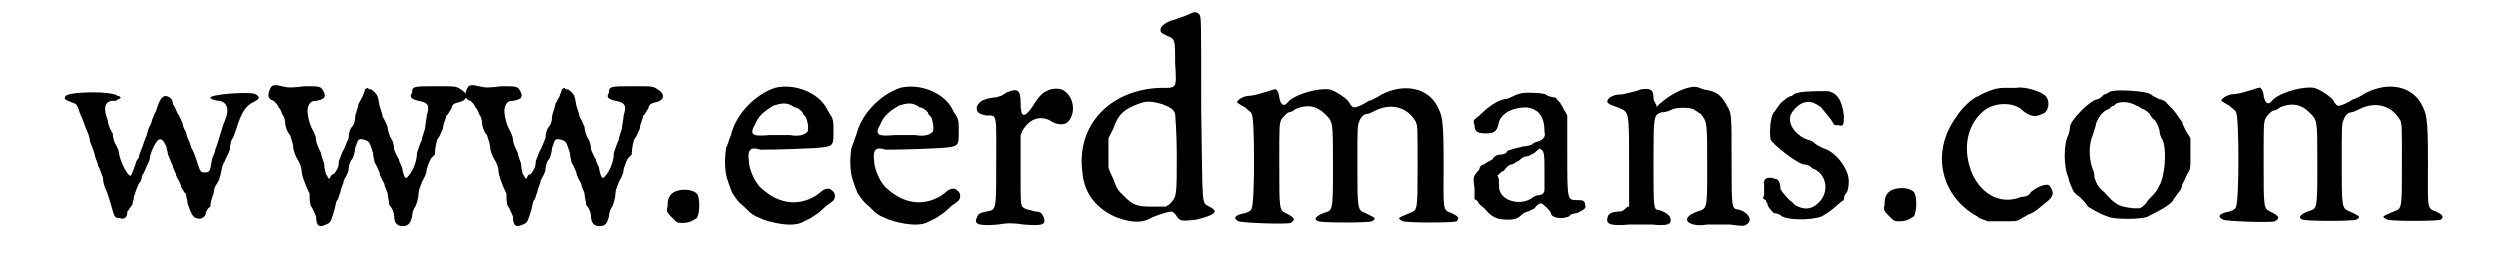 <?xml version='1.0' encoding='utf-8'?>
<svg xmlns="http://www.w3.org/2000/svg" xmlns:xlink="http://www.w3.org/1999/xlink" width="149px" height="16px" viewBox="0 0 1494 165" version="1.1">
<defs>
<path id="gl8969" d="M 19 22 C 18 24 18 24 23 26 C 26 27 26 27 28 33 C 30 37 31 41 32 43 C 33 45 34 48 34 50 C 35 52 36 55 37 58 C 37 60 39 63 39 65 C 40 66 41 70 42 72 C 42 75 43 78 44 80 C 45 82 46 86 47 89 C 49 96 49 97 52 97 C 55 98 57 97 57 93 C 58 92 59 90 60 89 C 60 88 61 86 61 84 C 62 81 63 78 64 76 C 65 75 66 73 66 71 C 67 70 68 67 69 65 C 70 63 71 61 71 59 C 72 55 74 51 76 49 C 78 48 79 49 81 53 C 81 54 82 57 82 58 C 83 60 84 63 85 65 C 85 67 87 69 87 71 C 88 73 90 76 90 78 C 91 79 92 82 93 82 C 93 84 94 86 94 88 C 96 94 97 96 99 97 C 102 98 104 97 105 95 C 105 94 106 91 108 90 C 108 88 109 84 110 82 C 110 80 111 77 112 76 C 114 73 114 71 115 67 C 115 66 116 63 117 62 C 117 61 119 58 120 55 C 120 52 121 49 121 49 C 122 48 123 45 124 42 C 127 32 130 28 134 26 C 138 24 139 23 136 21 C 133 19 108 21 108 23 C 108 24 112 25 114 25 C 118 26 120 30 117 37 C 116 39 115 43 114 46 C 113 49 112 53 111 55 C 111 57 109 60 109 61 C 108 67 108 69 105 69 C 102 69 102 69 100 63 C 99 60 98 57 97 55 C 96 54 96 52 95 50 C 94 48 93 45 93 44 C 92 43 91 40 91 39 C 90 37 89 34 88 33 C 87 31 86 28 85 27 C 85 24 83 22 80 22 C 78 23 77 24 75 30 C 75 31 73 34 73 35 C 72 36 72 39 71 40 C 70 42 69 45 69 46 C 68 48 67 51 66 54 C 65 56 64 59 64 60 C 63 61 62 63 62 64 C 61 67 59 72 59 71 C 57 71 53 63 52 58 C 52 56 51 54 50 52 C 49 51 48 47 48 45 C 46 42 45 39 45 37 C 42 30 43 25 48 25 C 49 25 51 25 51 24 C 52 24 52 24 53 23 C 52 22 52 22 51 22 C 49 19 22 19 19 22 z" fill="black"/><!-- width=152 height=109 -->
<path id="gl8970" d="M 15 17 C 13 21 13 24 17 25 C 18 26 19 27 20 29 C 21 30 22 32 22 33 C 23 34 24 36 24 39 C 24 40 25 44 27 46 C 28 49 29 52 29 54 C 29 55 30 58 31 60 C 33 63 34 66 34 67 C 34 69 35 73 36 75 C 37 78 38 80 39 82 C 39 85 39 88 40 90 C 41 91 42 94 43 96 C 43 102 45 103 49 101 C 52 100 52 99 54 93 C 55 90 55 87 56 86 C 57 85 57 83 58 81 C 58 79 60 76 60 74 C 61 72 63 69 63 67 C 63 65 64 62 65 61 C 66 60 67 56 67 54 C 69 48 69 48 73 49 C 76 50 76 51 78 57 C 78 59 79 62 79 63 C 80 64 81 67 82 69 C 82 71 84 74 85 76 C 85 78 87 81 87 82 C 87 84 88 87 88 89 C 90 91 91 94 91 96 C 91 100 93 102 96 102 C 100 102 101 100 102 96 C 102 94 103 91 104 90 C 105 88 106 84 106 82 C 106 79 108 76 108 75 C 109 73 111 70 111 67 C 112 64 113 61 114 60 C 115 59 116 58 116 58 C 116 55 117 49 118 48 C 119 47 120 44 121 42 C 121 39 123 36 123 34 C 124 34 125 31 126 30 C 127 27 127 27 130 26 C 136 25 137 21 132 18 C 129 16 129 16 117 16 C 103 16 102 16 102 20 C 100 23 102 24 106 25 C 112 26 113 28 111 34 C 111 36 110 40 110 42 C 109 45 108 48 108 49 C 107 51 106 54 105 57 C 105 63 102 69 99 72 C 98 73 97 72 96 67 C 96 65 94 63 94 61 C 93 60 92 57 91 55 C 91 52 90 49 89 48 C 88 46 87 43 87 41 C 86 39 85 36 84 35 C 84 34 83 31 82 28 C 81 22 81 21 77 18 C 76 18 75 18 75 17 C 74 17 73 18 73 18 C 73 19 72 21 72 21 C 72 22 70 25 69 27 C 69 29 67 33 67 35 C 67 38 66 40 65 41 C 64 42 63 45 63 48 C 62 50 61 53 60 55 C 59 56 58 60 57 62 C 57 66 56 67 54 70 C 52 70 52 72 51 73 C 50 72 50 71 49 70 C 49 69 48 67 48 64 C 48 63 46 59 46 57 C 45 55 43 51 43 49 C 43 47 42 45 41 43 C 39 40 37 32 38 29 C 39 26 40 25 43 25 C 48 24 49 23 48 20 C 46 16 46 16 36 16 C 28 17 26 17 22 16 C 18 15 16 15 15 17 z" fill="black"/><!-- width=142 height=109 -->
<path id="gl8970" d="M 15 17 C 13 21 13 24 17 25 C 18 26 19 27 20 29 C 21 30 22 32 22 33 C 23 34 24 36 24 39 C 24 40 25 44 27 46 C 28 49 29 52 29 54 C 29 55 30 58 31 60 C 33 63 34 66 34 67 C 34 69 35 73 36 75 C 37 78 38 80 39 82 C 39 85 39 88 40 90 C 41 91 42 94 43 96 C 43 102 45 103 49 101 C 52 100 52 99 54 93 C 55 90 55 87 56 86 C 57 85 57 83 58 81 C 58 79 60 76 60 74 C 61 72 63 69 63 67 C 63 65 64 62 65 61 C 66 60 67 56 67 54 C 69 48 69 48 73 49 C 76 50 76 51 78 57 C 78 59 79 62 79 63 C 80 64 81 67 82 69 C 82 71 84 74 85 76 C 85 78 87 81 87 82 C 87 84 88 87 88 89 C 90 91 91 94 91 96 C 91 100 93 102 96 102 C 100 102 101 100 102 96 C 102 94 103 91 104 90 C 105 88 106 84 106 82 C 106 79 108 76 108 75 C 109 73 111 70 111 67 C 112 64 113 61 114 60 C 115 59 116 58 116 58 C 116 55 117 49 118 48 C 119 47 120 44 121 42 C 121 39 123 36 123 34 C 124 34 125 31 126 30 C 127 27 127 27 130 26 C 136 25 137 21 132 18 C 129 16 129 16 117 16 C 103 16 102 16 102 20 C 100 23 102 24 106 25 C 112 26 113 28 111 34 C 111 36 110 40 110 42 C 109 45 108 48 108 49 C 107 51 106 54 105 57 C 105 63 102 69 99 72 C 98 73 97 72 96 67 C 96 65 94 63 94 61 C 93 60 92 57 91 55 C 91 52 90 49 89 48 C 88 46 87 43 87 41 C 86 39 85 36 84 35 C 84 34 83 31 82 28 C 81 22 81 21 77 18 C 76 18 75 18 75 17 C 74 17 73 18 73 18 C 73 19 72 21 72 21 C 72 22 70 25 69 27 C 69 29 67 33 67 35 C 67 38 66 40 65 41 C 64 42 63 45 63 48 C 62 50 61 53 60 55 C 59 56 58 60 57 62 C 57 66 56 67 54 70 C 52 70 52 72 51 73 C 50 72 50 71 49 70 C 49 69 48 67 48 64 C 48 63 46 59 46 57 C 45 55 43 51 43 49 C 43 47 42 45 41 43 C 39 40 37 32 38 29 C 39 26 40 25 43 25 C 48 24 49 23 48 20 C 46 16 46 16 36 16 C 28 17 26 17 22 16 C 18 15 16 15 15 17 z" fill="black"/><!-- width=142 height=109 -->
<path id="gl2307" d="M 14 12 C 11 14 10 16 10 21 C 9 24 10 25 13 28 C 16 31 16 31 19 31 C 23 31 25 30 28 28 C 30 25 30 15 28 13 C 25 10 18 10 14 12 z" fill="black"/><!-- width=40 height=42 -->
<path id="gl8971" d="M 46 7 C 34 11 22 23 19 36 C 18 38 17 42 16 44 C 15 50 15 59 17 64 C 18 67 19 70 20 72 C 21 73 22 76 27 80 C 32 85 32 85 39 88 C 48 91 57 92 62 90 C 64 89 66 88 68 87 C 71 85 73 84 77 80 C 78 79 80 78 81 77 C 83 76 84 72 81 70 C 79 68 76 69 73 72 C 62 80 49 79 38 69 C 34 66 30 57 30 52 C 29 45 31 43 37 45 C 40 45 50 45 71 44 C 82 43 82 43 82 34 C 82 28 82 28 81 25 C 81 25 79 22 78 20 C 73 10 58 4 46 7 M 58 19 C 60 19 62 21 63 22 C 63 23 64 24 65 25 C 66 27 67 32 66 34 C 64 36 61 37 55 36 C 52 36 47 36 43 36 C 32 37 30 36 34 29 C 36 24 40 21 45 18 C 51 16 54 16 58 19 z" fill="black"/><!-- width=92 height=100 -->
<path id="gl8971" d="M 46 7 C 34 11 22 23 19 36 C 18 38 17 42 16 44 C 15 50 15 59 17 64 C 18 67 19 70 20 72 C 21 73 22 76 27 80 C 32 85 32 85 39 88 C 48 91 57 92 62 90 C 64 89 66 88 68 87 C 71 85 73 84 77 80 C 78 79 80 78 81 77 C 83 76 84 72 81 70 C 79 68 76 69 73 72 C 62 80 49 79 38 69 C 34 66 30 57 30 52 C 29 45 31 43 37 45 C 40 45 50 45 71 44 C 82 43 82 43 82 34 C 82 28 82 28 81 25 C 81 25 79 22 78 20 C 73 10 58 4 46 7 M 58 19 C 60 19 62 21 63 22 C 63 23 64 24 65 25 C 66 27 67 32 66 34 C 64 36 61 37 55 36 C 52 36 47 36 43 36 C 32 37 30 36 34 29 C 36 24 40 21 45 18 C 51 16 54 16 58 19 z" fill="black"/><!-- width=92 height=100 -->
<path id="gl8962" d="M 64 18 C 61 19 58 23 55 28 C 50 35 48 34 48 25 C 48 17 46 16 39 19 C 37 21 33 22 31 22 C 24 23 22 25 21 28 C 21 31 22 32 27 33 C 34 33 33 31 33 66 C 33 91 33 91 27 92 C 23 93 22 93 21 96 C 19 100 23 101 34 100 C 40 99 43 99 50 100 C 62 101 64 100 62 95 C 61 93 60 92 57 92 C 54 91 51 91 49 89 C 48 87 48 85 48 66 C 48 59 48 52 48 45 C 49 43 49 42 50 41 C 54 35 60 33 66 36 C 70 39 75 39 77 37 C 82 32 81 22 75 18 C 73 16 67 16 64 18 z" fill="black"/><!-- width=92 height=108 -->
<path id="gl8972" d="M 74 9 C 72 10 68 11 66 12 C 61 13 57 16 57 18 C 57 20 57 20 61 22 C 66 24 66 24 66 39 C 67 55 67 54 57 54 C 26 55 5 77 9 106 C 10 119 18 129 31 134 C 40 137 46 137 51 134 C 53 133 61 130 64 130 C 64 130 66 131 67 133 C 69 136 70 136 79 135 C 91 132 93 130 87 127 C 82 124 83 129 82 67 C 82 11 82 11 81 9 C 79 7 78 7 74 9 M 58 64 C 63 66 65 67 66 70 C 66 70 67 82 67 95 C 67 122 67 121 62 126 C 61 126 61 127 60 127 C 57 127 55 127 52 127 C 42 127 40 126 34 120 C 31 117 30 116 28 110 C 27 108 26 106 25 103 C 25 100 25 97 25 94 C 25 91 25 88 25 85 C 26 83 27 81 28 79 C 31 70 35 67 43 64 C 48 62 51 62 58 64 z" fill="black"/><!-- width=111 height=165 -->
<path id="gl8973" d="M 32 13 C 29 14 25 15 22 15 C 18 16 16 18 16 19 C 16 19 19 21 21 22 C 23 24 25 25 25 26 C 27 28 27 81 25 84 C 25 85 24 86 21 87 C 15 88 13 90 17 92 C 19 93 46 94 49 93 C 52 91 52 90 46 87 C 42 85 42 85 42 57 C 42 34 42 33 43 30 C 44 28 47 25 48 25 C 49 25 51 24 52 23 C 59 20 65 21 70 26 C 75 31 75 30 75 57 C 75 87 75 85 69 87 C 64 89 63 91 66 92 C 69 93 96 93 99 92 C 102 90 101 90 95 87 C 90 85 90 85 90 57 C 90 36 90 33 91 31 C 92 28 94 26 96 26 C 97 26 99 25 101 24 C 111 19 121 22 126 31 C 127 34 127 34 127 58 C 127 86 127 85 122 87 C 115 90 114 90 118 92 C 121 93 149 93 151 92 C 153 90 152 89 148 87 C 142 85 143 85 143 56 C 143 28 142 27 139 21 C 133 10 119 7 105 14 C 102 16 98 18 97 18 C 94 20 90 22 88 22 C 87 22 86 21 85 19 C 84 17 77 12 73 11 C 67 10 54 13 48 18 C 45 22 43 21 42 16 C 42 13 40 10 39 11 C 38 11 36 12 32 13 z" fill="black"/><!-- width=166 height=103 -->
<path id="gl1793" d="M 45 4 C 42 4 39 5 37 6 C 35 7 33 8 31 8 C 27 9 22 12 16 18 C 12 21 12 21 13 24 C 13 28 15 29 20 29 C 25 29 27 28 28 22 C 30 16 37 13 45 13 C 52 14 56 18 56 28 C 57 31 55 33 52 34 C 51 34 49 35 48 36 C 48 36 45 37 43 37 C 39 38 34 39 33 40 C 33 41 31 42 29 42 C 27 42 25 43 24 45 C 22 46 20 47 19 48 C 18 48 16 49 16 51 C 12 56 12 55 13 63 C 13 64 13 67 13 69 C 13 70 15 70 15 71 C 16 73 18 74 19 75 C 24 81 27 82 34 82 C 38 82 40 81 42 79 C 43 78 45 77 46 77 C 46 77 48 76 50 75 C 51 73 53 72 54 72 C 55 72 60 77 60 78 C 60 80 63 81 66 81 C 69 81 72 80 72 79 C 72 79 74 78 76 78 C 80 76 82 75 81 73 C 81 70 79 70 76 70 C 70 70 70 70 70 42 C 70 34 70 26 70 18 C 70 18 69 16 69 16 C 68 15 67 12 66 11 C 66 10 64 9 63 7 C 61 7 59 6 58 6 C 57 4 49 4 45 4 M 54 39 C 56 40 56 43 56 54 C 56 58 56 61 56 64 C 56 65 55 66 55 66 C 54 67 52 67 52 67 C 51 67 49 68 48 69 C 43 72 36 72 31 68 C 28 65 28 63 28 59 C 28 58 28 56 27 55 C 28 54 30 52 31 52 C 33 49 35 48 36 48 C 37 48 39 46 40 46 C 41 45 43 43 46 43 C 48 42 50 41 51 40 C 53 38 53 38 54 39 z" fill="black"/><!-- width=94 height=93 -->
<path id="gl8974" d="M 61 9 C 57 10 51 13 46 17 C 45 18 43 19 42 21 C 42 19 41 19 41 18 C 40 17 40 16 40 15 C 40 10 38 9 32 10 C 30 11 25 12 21 13 C 16 13 15 14 13 15 C 10 18 12 19 18 21 C 25 24 25 22 25 55 C 25 64 25 73 25 82 C 24 82 24 82 23 83 C 22 84 21 85 19 85 C 14 85 12 87 12 88 C 10 93 14 94 25 93 C 30 93 34 93 39 93 C 49 94 52 93 50 88 C 49 87 47 85 43 84 C 40 84 40 82 40 56 C 40 25 40 26 45 24 C 48 24 50 23 52 22 C 55 21 62 21 64 22 C 65 22 67 24 69 25 C 73 30 73 30 73 58 C 73 84 73 83 67 85 C 61 87 59 90 62 92 C 64 93 67 94 73 93 C 78 93 82 93 87 93 C 94 94 96 94 97 93 C 101 91 99 86 93 84 C 88 83 88 85 88 54 C 88 22 88 25 84 18 C 81 13 78 11 71 10 C 66 8 65 8 61 9 z" fill="black"/><!-- width=111 height=103 -->
<path id="gl8196" d="M 30 7 C 29 7 27 8 26 9 C 25 9 23 10 22 11 C 21 12 19 13 18 15 C 17 16 16 18 15 19 C 13 21 12 31 13 36 C 15 39 27 49 33 51 C 35 51 37 52 37 52 C 37 52 39 54 40 54 C 48 58 49 69 42 75 C 38 79 33 79 28 76 C 27 75 26 74 26 74 C 25 74 19 67 19 66 C 19 63 18 60 16 60 C 11 58 8 60 9 64 C 9 67 9 69 9 70 C 8 72 8 72 10 73 C 10 74 11 75 11 75 C 11 77 13 79 15 81 C 17 81 19 82 20 83 C 26 86 43 85 46 82 C 48 81 49 80 49 80 C 51 79 57 73 58 73 C 58 72 58 70 60 68 C 61 65 61 63 61 61 C 61 54 53 43 45 41 C 43 40 41 39 40 38 C 39 37 37 36 36 36 C 30 34 24 28 25 22 C 25 19 31 13 34 13 C 37 12 40 13 44 16 C 48 21 50 23 51 25 C 52 27 52 27 55 27 C 58 28 58 26 58 21 C 57 12 54 7 48 6 C 43 6 33 6 30 7 z" fill="black"/><!-- width=72 height=94 -->
<path id="gl2307" d="M 14 12 C 11 14 10 16 10 21 C 9 24 10 25 13 28 C 16 31 16 31 19 31 C 23 31 25 30 28 28 C 30 25 30 15 28 13 C 25 10 18 10 14 12 z" fill="black"/><!-- width=40 height=42 -->
<path id="gl8975" d="M 63 6 C 58 6 56 7 53 8 C 51 9 48 10 47 11 C 43 12 36 19 33 24 C 17 46 24 73 46 85 C 48 87 51 87 52 88 C 55 88 58 88 61 88 C 70 88 70 88 72 87 C 73 86 76 85 77 84 C 81 83 85 79 90 75 C 93 72 93 70 91 67 C 90 64 84 66 79 70 C 78 72 76 73 73 73 C 61 78 49 72 43 59 C 37 45 39 30 49 21 C 55 15 68 14 74 20 C 79 24 82 24 86 22 C 90 21 91 14 88 11 C 85 8 75 5 70 6 C 69 6 66 6 63 6 z" fill="black"/><!-- width=102 height=103 -->
<path id="gl1281" d="M 39 10 C 37 10 36 12 34 12 C 33 13 31 15 30 15 C 26 15 13 28 13 32 C 13 32 13 34 12 37 C 9 42 9 57 12 63 C 12 64 13 67 14 69 C 15 72 16 73 19 75 C 21 77 23 79 24 81 C 26 82 30 85 36 87 C 39 89 58 89 61 87 C 71 82 76 79 77 76 C 78 75 79 73 80 72 C 81 71 82 69 82 67 C 83 66 84 63 85 61 C 87 58 87 58 87 49 C 87 46 87 42 87 39 C 86 37 85 36 84 34 C 83 32 82 30 82 29 C 81 28 78 23 76 21 C 76 21 74 19 73 18 C 72 16 69 15 68 15 C 66 14 64 13 64 13 C 63 12 61 11 60 11 C 57 10 42 9 39 10 M 54 19 C 55 19 57 21 58 21 C 60 22 61 23 62 24 C 63 26 64 27 64 27 C 66 28 67 31 68 34 C 68 36 69 39 70 40 C 72 45 72 57 69 66 C 66 72 66 72 61 77 C 60 79 58 81 56 82 C 55 82 54 82 52 82 C 43 81 41 80 34 72 C 30 69 29 66 28 63 C 28 62 28 60 27 58 C 25 53 24 44 27 37 C 28 34 29 31 29 30 C 30 27 33 22 37 21 C 38 20 39 19 40 19 C 42 16 49 16 54 19 z" fill="black"/><!-- width=97 height=99 -->
<path id="gl8973" d="M 32 13 C 29 14 25 15 22 15 C 18 16 16 18 16 19 C 16 19 19 21 21 22 C 23 24 25 25 25 26 C 27 28 27 81 25 84 C 25 85 24 86 21 87 C 15 88 13 90 17 92 C 19 93 46 94 49 93 C 52 91 52 90 46 87 C 42 85 42 85 42 57 C 42 34 42 33 43 30 C 44 28 47 25 48 25 C 49 25 51 24 52 23 C 59 20 65 21 70 26 C 75 31 75 30 75 57 C 75 87 75 85 69 87 C 64 89 63 91 66 92 C 69 93 96 93 99 92 C 102 90 101 90 95 87 C 90 85 90 85 90 57 C 90 36 90 33 91 31 C 92 28 94 26 96 26 C 97 26 99 25 101 24 C 111 19 121 22 126 31 C 127 34 127 34 127 58 C 127 86 127 85 122 87 C 115 90 114 90 118 92 C 121 93 149 93 151 92 C 153 90 152 89 148 87 C 142 85 143 85 143 56 C 143 28 142 27 139 21 C 133 10 119 7 105 14 C 102 16 98 18 97 18 C 94 20 90 22 88 22 C 87 22 86 21 85 19 C 84 17 77 12 73 11 C 67 10 54 13 48 18 C 45 22 43 21 42 16 C 42 13 40 10 39 11 C 38 11 36 12 32 13 z" fill="black"/><!-- width=166 height=103 -->
</defs>
<use xlink:href="#gl8969" x="0" y="37"/>
<use xlink:href="#gl8970" x="130" y="37"/>
<use xlink:href="#gl8970" x="251" y="37"/>
<use xlink:href="#gl2307" x="379" y="106"/>
<use xlink:href="#gl8971" x="409" y="47"/>
<use xlink:href="#gl8971" x="486" y="47"/>
<use xlink:href="#gl8962" x="558" y="38"/>
<use xlink:href="#gl8972" x="635" y="0"/>
<use xlink:href="#gl8973" x="723" y="44"/>
<use xlink:href="#gl1793" x="872" y="53"/>
<use xlink:href="#gl8974" x="955" y="45"/>
<use xlink:href="#gl8196" x="1054" y="50"/>
<use xlink:href="#gl2307" x="1127" y="105"/>
<use xlink:href="#gl8975" x="1148" y="48"/>
<use xlink:href="#gl1281" x="1238" y="46"/>
<use xlink:href="#gl8973" x="1328" y="43"/>
</svg>
